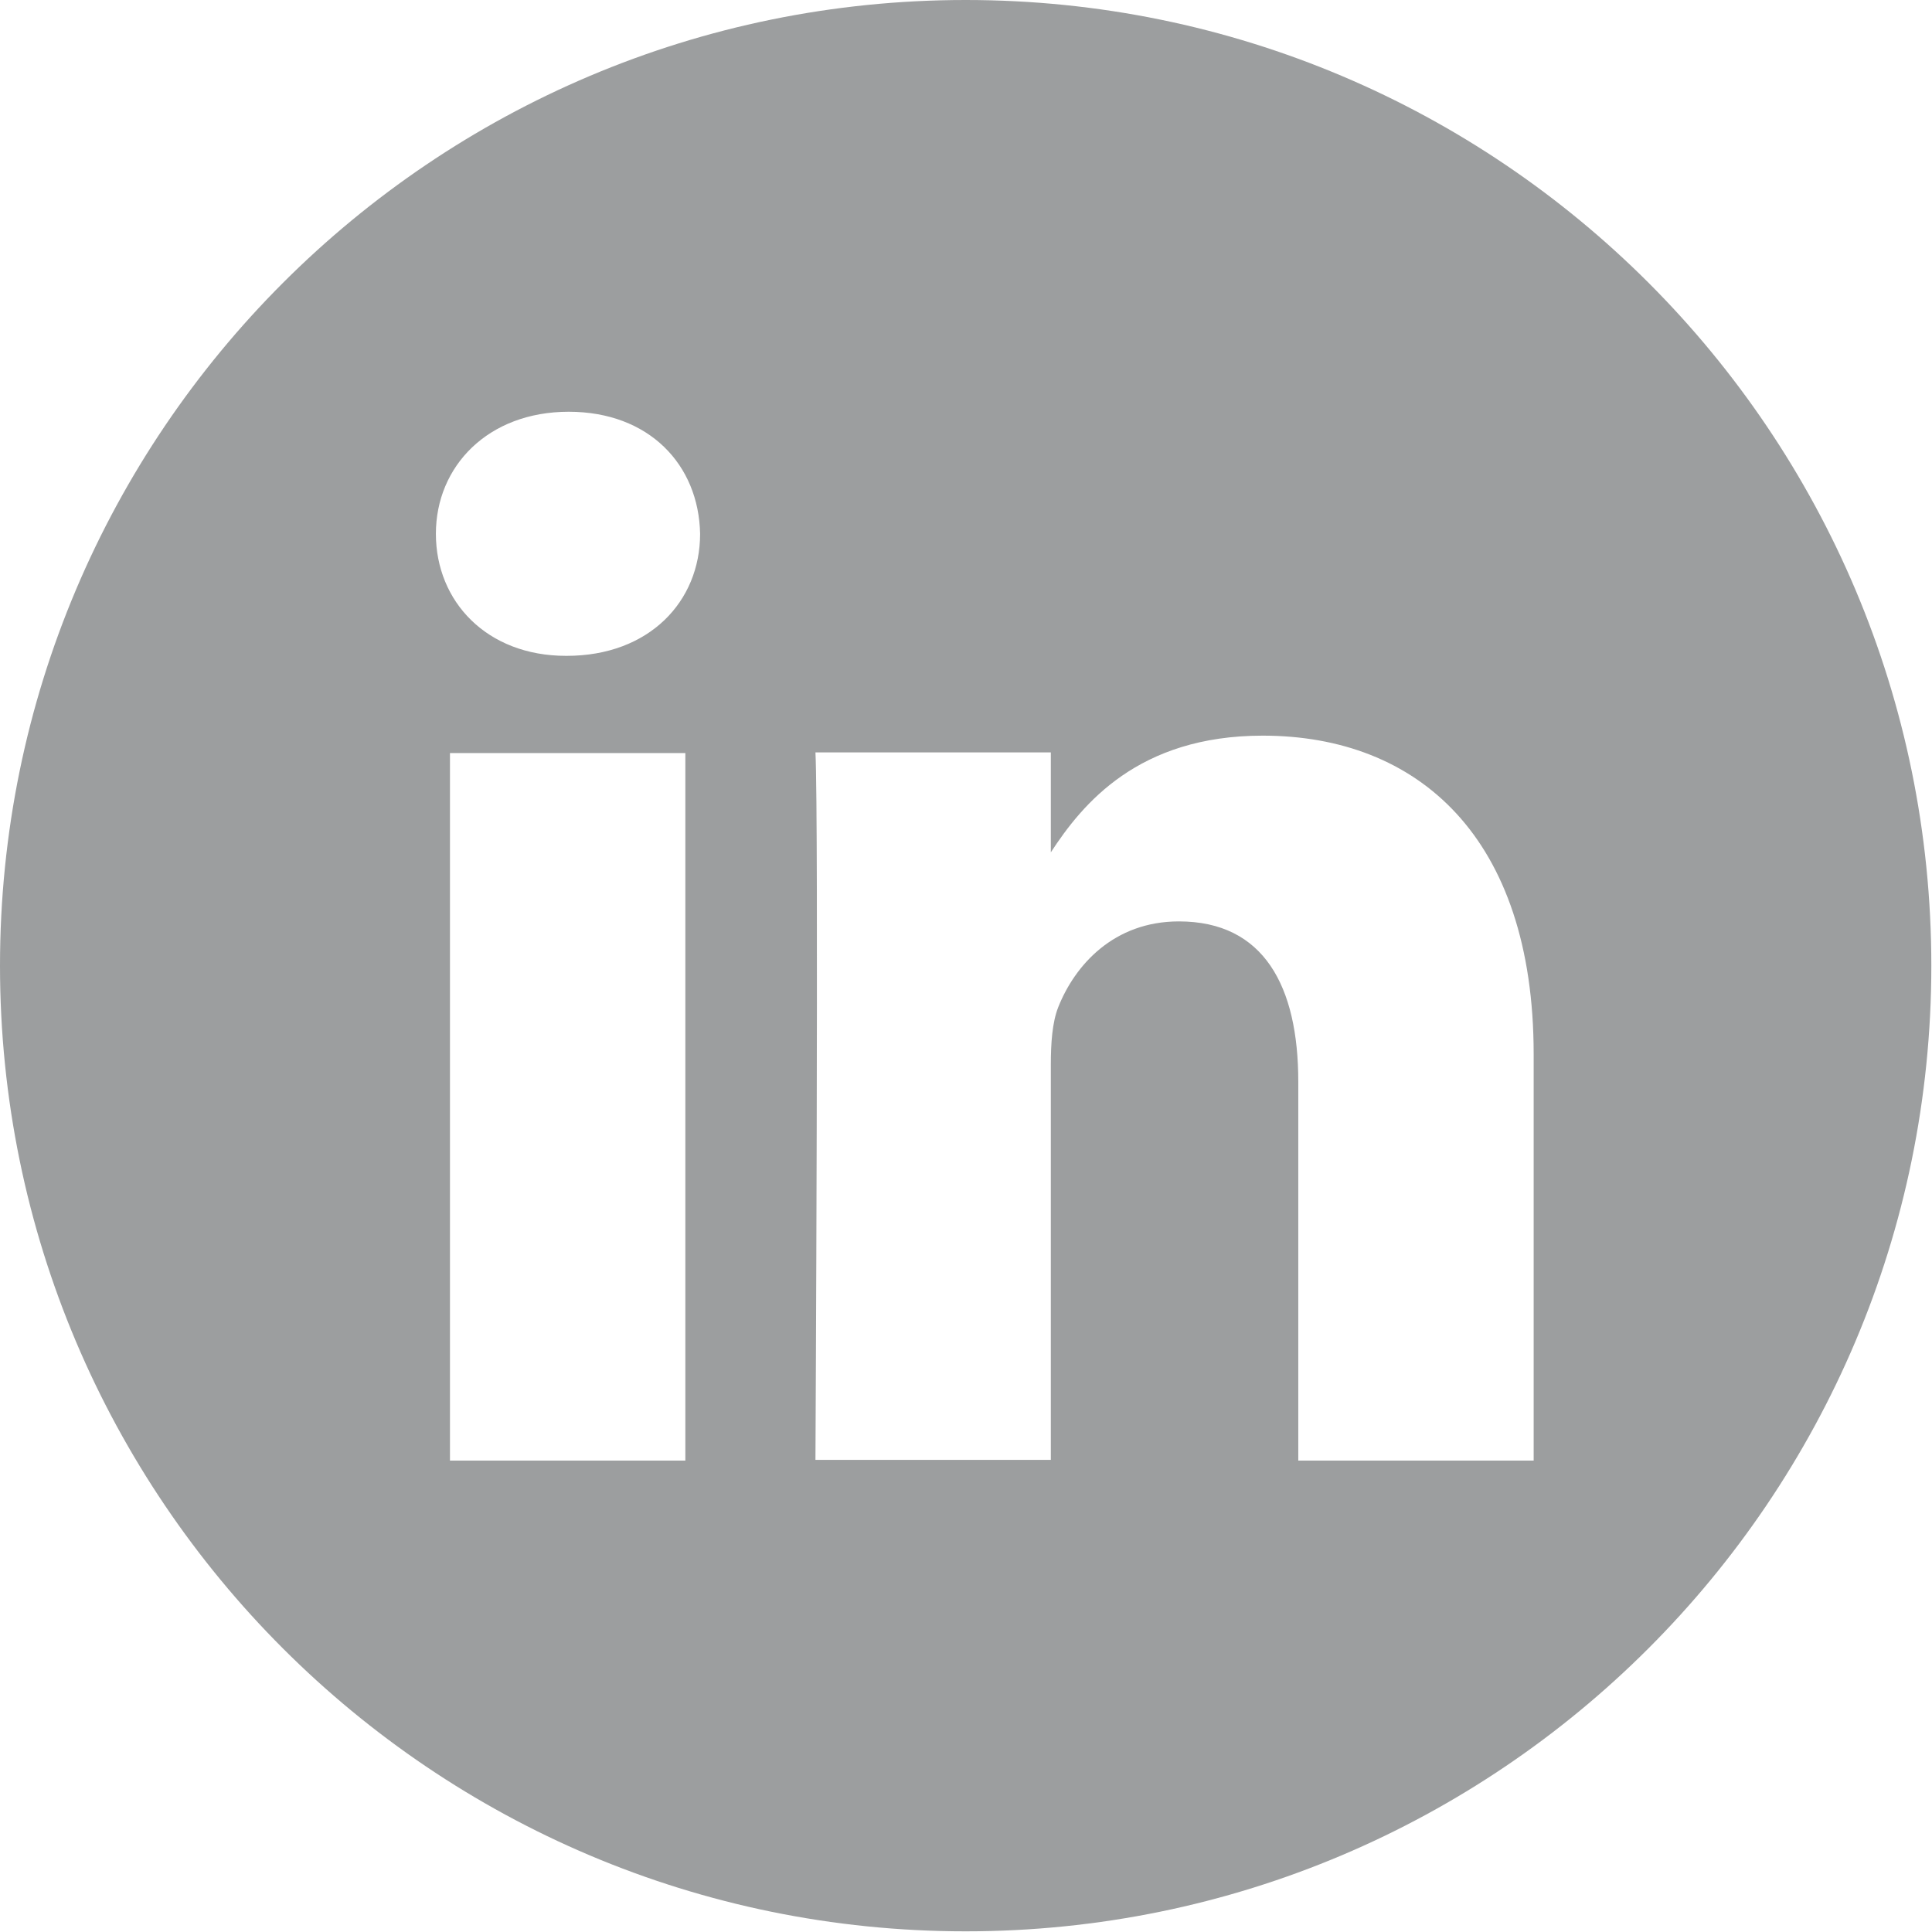 <?xml version="1.0" encoding="UTF-8"?>
<svg id="Capa_2" data-name="Capa 2" xmlns="http://www.w3.org/2000/svg" xmlns:xlink="http://www.w3.org/1999/xlink" viewBox="0 0 28.81 28.81">
  <defs>
    <style>
      .cls-1 {
        fill: none;
      }

      .cls-2 {
        fill: #9c9e9f;
      }

      .cls-3 {
        clip-path: url(#clippath);
      }
    </style>
    <clipPath id="clippath">
      <rect class="cls-1" width="28.81" height="28.81"/>
    </clipPath>
  </defs>
  <g id="Capa_1-2" data-name="Capa 1">
    <g class="cls-3">
      <path class="cls-2" d="M22.87,21.78h-3.51v-5.65c0-1.42-.51-2.39-1.78-2.39-.97,0-1.55.65-1.8,1.28-.09.23-.11.54-.11.86v5.89h-3.51s.05-9.56,0-10.55h3.51v1.49c.47-.72,1.3-1.74,3.16-1.74,2.31,0,4.04,1.51,4.04,4.75v6.05ZM8.46,9.78h-.02c-1.18,0-1.94-.81-1.94-1.82s.78-1.82,1.98-1.82,1.94.79,1.96,1.82c0,1.01-.76,1.82-1.99,1.82M10.22,21.78h-3.51v-10.55h3.51v10.55ZM14.4,0C6.45,0,0,6.45,0,14.4s6.45,14.4,14.4,14.4,14.4-6.45,14.4-14.4S22.36,0,14.4,0"/>
    </g>
  </g>
</svg>